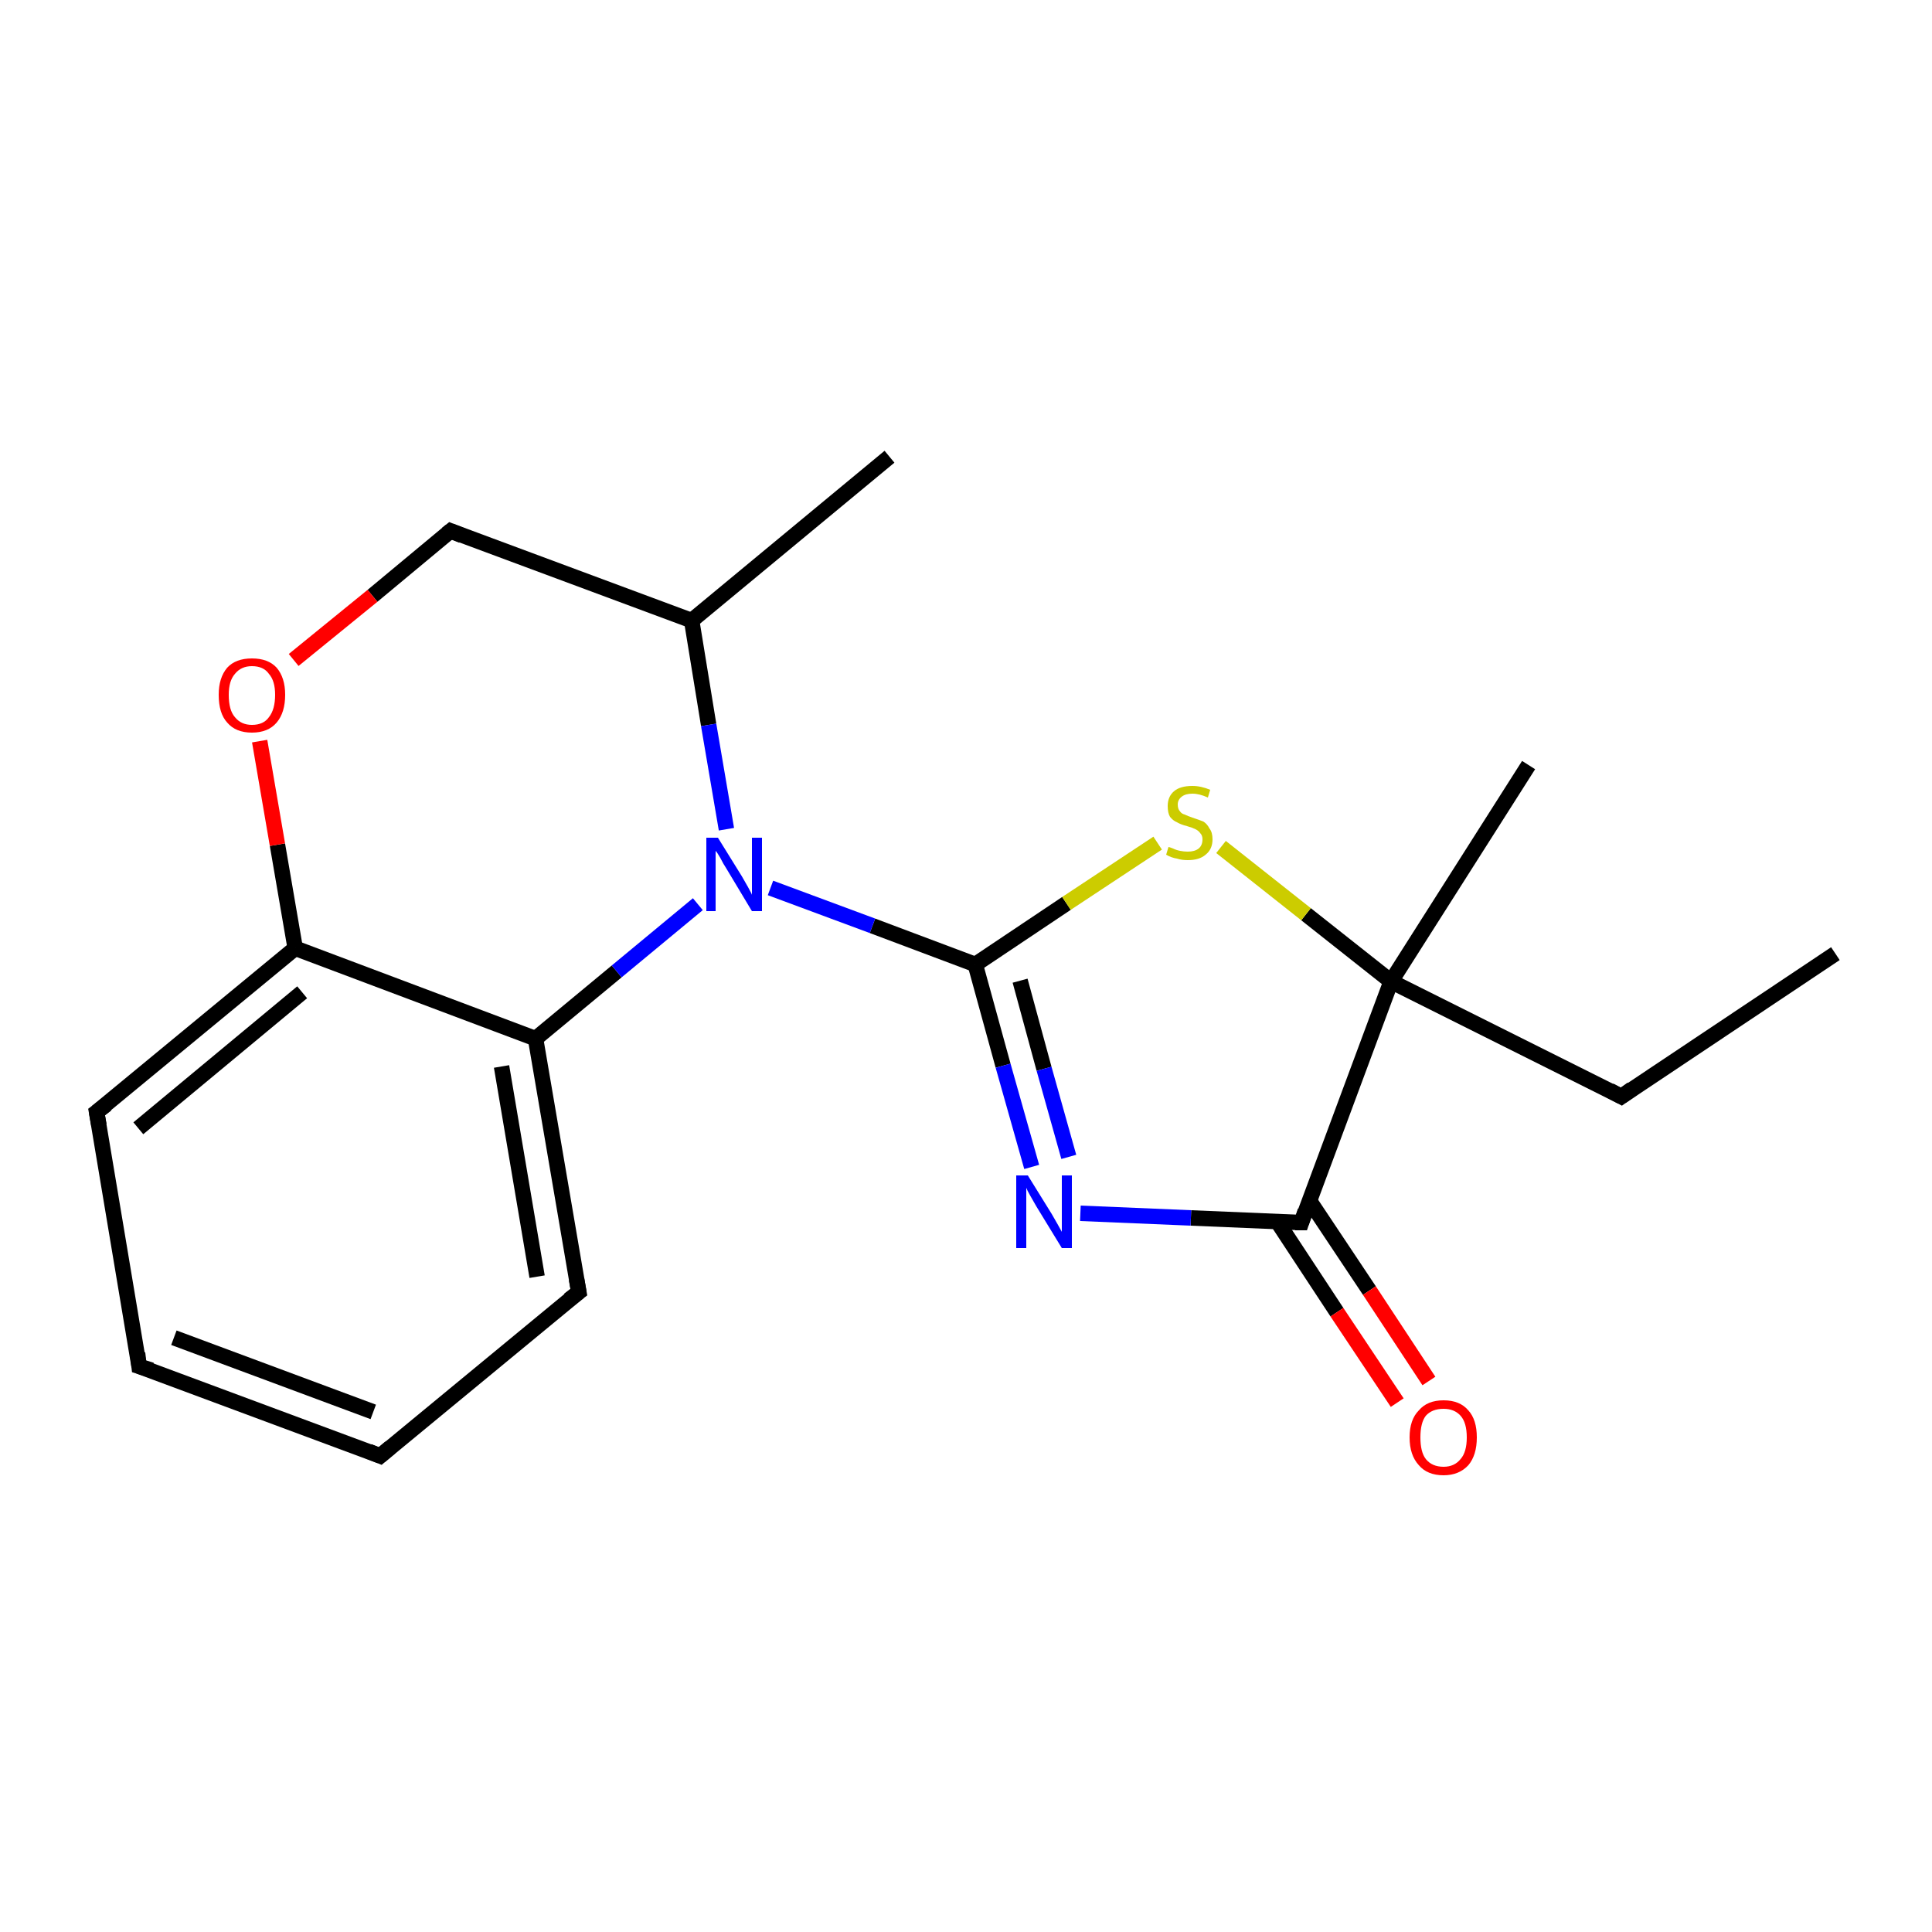 <?xml version='1.0' encoding='iso-8859-1'?>
<svg version='1.1' baseProfile='full'
              xmlns='http://www.w3.org/2000/svg'
                      xmlns:rdkit='http://www.rdkit.org/xml'
                      xmlns:xlink='http://www.w3.org/1999/xlink'
                  xml:space='preserve'
width='250px' height='250px' viewBox='0 0 250 250'>
<!-- END OF HEADER -->
<rect style='opacity:1.0;fill:#FFFFFF;stroke:none' width='250.0' height='250.0' x='0.0' y='0.0'> </rect>
<path class='bond-0 atom-0 atom-3' d='M 237.5,123.4 L 209.8,141.9' style='fill:none;fill-rule:evenodd;stroke:#000000;stroke-width:2.0px;stroke-linecap:butt;stroke-linejoin:miter;stroke-opacity:1' />
<path class='bond-1 atom-1 atom-9' d='M 115.1,59.1 L 89.5,80.3' style='fill:none;fill-rule:evenodd;stroke:#000000;stroke-width:2.0px;stroke-linecap:butt;stroke-linejoin:miter;stroke-opacity:1' />
<path class='bond-2 atom-2 atom-14' d='M 197.8,99.0 L 180.0,127.0' style='fill:none;fill-rule:evenodd;stroke:#000000;stroke-width:2.0px;stroke-linecap:butt;stroke-linejoin:miter;stroke-opacity:1' />
<path class='bond-3 atom-3 atom-14' d='M 209.8,141.9 L 180.0,127.0' style='fill:none;fill-rule:evenodd;stroke:#000000;stroke-width:2.0px;stroke-linecap:butt;stroke-linejoin:miter;stroke-opacity:1' />
<path class='bond-4 atom-4 atom-5' d='M 49.2,188.4 L 18.0,176.8' style='fill:none;fill-rule:evenodd;stroke:#000000;stroke-width:2.0px;stroke-linecap:butt;stroke-linejoin:miter;stroke-opacity:1' />
<path class='bond-4 atom-4 atom-5' d='M 48.3,182.7 L 22.5,173.1' style='fill:none;fill-rule:evenodd;stroke:#000000;stroke-width:2.0px;stroke-linecap:butt;stroke-linejoin:miter;stroke-opacity:1' />
<path class='bond-5 atom-4 atom-6' d='M 49.2,188.4 L 74.9,167.2' style='fill:none;fill-rule:evenodd;stroke:#000000;stroke-width:2.0px;stroke-linecap:butt;stroke-linejoin:miter;stroke-opacity:1' />
<path class='bond-6 atom-5 atom-7' d='M 18.0,176.8 L 12.5,143.9' style='fill:none;fill-rule:evenodd;stroke:#000000;stroke-width:2.0px;stroke-linecap:butt;stroke-linejoin:miter;stroke-opacity:1' />
<path class='bond-7 atom-6 atom-10' d='M 74.9,167.2 L 69.3,134.4' style='fill:none;fill-rule:evenodd;stroke:#000000;stroke-width:2.0px;stroke-linecap:butt;stroke-linejoin:miter;stroke-opacity:1' />
<path class='bond-7 atom-6 atom-10' d='M 69.5,165.2 L 64.9,138.0' style='fill:none;fill-rule:evenodd;stroke:#000000;stroke-width:2.0px;stroke-linecap:butt;stroke-linejoin:miter;stroke-opacity:1' />
<path class='bond-8 atom-7 atom-11' d='M 12.5,143.9 L 38.2,122.7' style='fill:none;fill-rule:evenodd;stroke:#000000;stroke-width:2.0px;stroke-linecap:butt;stroke-linejoin:miter;stroke-opacity:1' />
<path class='bond-8 atom-7 atom-11' d='M 17.9,146.0 L 39.1,128.4' style='fill:none;fill-rule:evenodd;stroke:#000000;stroke-width:2.0px;stroke-linecap:butt;stroke-linejoin:miter;stroke-opacity:1' />
<path class='bond-9 atom-8 atom-9' d='M 58.3,68.7 L 89.5,80.3' style='fill:none;fill-rule:evenodd;stroke:#000000;stroke-width:2.0px;stroke-linecap:butt;stroke-linejoin:miter;stroke-opacity:1' />
<path class='bond-10 atom-8 atom-18' d='M 58.3,68.7 L 48.2,77.1' style='fill:none;fill-rule:evenodd;stroke:#000000;stroke-width:2.0px;stroke-linecap:butt;stroke-linejoin:miter;stroke-opacity:1' />
<path class='bond-10 atom-8 atom-18' d='M 48.2,77.1 L 38.0,85.4' style='fill:none;fill-rule:evenodd;stroke:#FF0000;stroke-width:2.0px;stroke-linecap:butt;stroke-linejoin:miter;stroke-opacity:1' />
<path class='bond-11 atom-9 atom-16' d='M 89.5,80.3 L 91.7,93.8' style='fill:none;fill-rule:evenodd;stroke:#000000;stroke-width:2.0px;stroke-linecap:butt;stroke-linejoin:miter;stroke-opacity:1' />
<path class='bond-11 atom-9 atom-16' d='M 91.7,93.8 L 94.0,107.3' style='fill:none;fill-rule:evenodd;stroke:#0000FF;stroke-width:2.0px;stroke-linecap:butt;stroke-linejoin:miter;stroke-opacity:1' />
<path class='bond-12 atom-10 atom-11' d='M 69.3,134.4 L 38.2,122.7' style='fill:none;fill-rule:evenodd;stroke:#000000;stroke-width:2.0px;stroke-linecap:butt;stroke-linejoin:miter;stroke-opacity:1' />
<path class='bond-13 atom-10 atom-16' d='M 69.3,134.4 L 79.8,125.7' style='fill:none;fill-rule:evenodd;stroke:#000000;stroke-width:2.0px;stroke-linecap:butt;stroke-linejoin:miter;stroke-opacity:1' />
<path class='bond-13 atom-10 atom-16' d='M 79.8,125.7 L 90.3,117.0' style='fill:none;fill-rule:evenodd;stroke:#0000FF;stroke-width:2.0px;stroke-linecap:butt;stroke-linejoin:miter;stroke-opacity:1' />
<path class='bond-14 atom-11 atom-18' d='M 38.2,122.7 L 35.9,109.3' style='fill:none;fill-rule:evenodd;stroke:#000000;stroke-width:2.0px;stroke-linecap:butt;stroke-linejoin:miter;stroke-opacity:1' />
<path class='bond-14 atom-11 atom-18' d='M 35.9,109.3 L 33.6,95.9' style='fill:none;fill-rule:evenodd;stroke:#FF0000;stroke-width:2.0px;stroke-linecap:butt;stroke-linejoin:miter;stroke-opacity:1' />
<path class='bond-15 atom-12 atom-14' d='M 168.4,158.2 L 180.0,127.0' style='fill:none;fill-rule:evenodd;stroke:#000000;stroke-width:2.0px;stroke-linecap:butt;stroke-linejoin:miter;stroke-opacity:1' />
<path class='bond-16 atom-12 atom-15' d='M 168.4,158.2 L 154.1,157.6' style='fill:none;fill-rule:evenodd;stroke:#000000;stroke-width:2.0px;stroke-linecap:butt;stroke-linejoin:miter;stroke-opacity:1' />
<path class='bond-16 atom-12 atom-15' d='M 154.1,157.6 L 139.8,157.0' style='fill:none;fill-rule:evenodd;stroke:#0000FF;stroke-width:2.0px;stroke-linecap:butt;stroke-linejoin:miter;stroke-opacity:1' />
<path class='bond-17 atom-12 atom-17' d='M 165.3,158.1 L 173.0,169.8' style='fill:none;fill-rule:evenodd;stroke:#000000;stroke-width:2.0px;stroke-linecap:butt;stroke-linejoin:miter;stroke-opacity:1' />
<path class='bond-17 atom-12 atom-17' d='M 173.0,169.8 L 180.8,181.5' style='fill:none;fill-rule:evenodd;stroke:#FF0000;stroke-width:2.0px;stroke-linecap:butt;stroke-linejoin:miter;stroke-opacity:1' />
<path class='bond-17 atom-12 atom-17' d='M 169.4,155.3 L 177.2,167.0' style='fill:none;fill-rule:evenodd;stroke:#000000;stroke-width:2.0px;stroke-linecap:butt;stroke-linejoin:miter;stroke-opacity:1' />
<path class='bond-17 atom-12 atom-17' d='M 177.2,167.0 L 184.9,178.7' style='fill:none;fill-rule:evenodd;stroke:#FF0000;stroke-width:2.0px;stroke-linecap:butt;stroke-linejoin:miter;stroke-opacity:1' />
<path class='bond-18 atom-13 atom-15' d='M 126.2,124.8 L 129.8,137.9' style='fill:none;fill-rule:evenodd;stroke:#000000;stroke-width:2.0px;stroke-linecap:butt;stroke-linejoin:miter;stroke-opacity:1' />
<path class='bond-18 atom-13 atom-15' d='M 129.8,137.9 L 133.5,151.0' style='fill:none;fill-rule:evenodd;stroke:#0000FF;stroke-width:2.0px;stroke-linecap:butt;stroke-linejoin:miter;stroke-opacity:1' />
<path class='bond-18 atom-13 atom-15' d='M 132.0,126.9 L 135.1,138.3' style='fill:none;fill-rule:evenodd;stroke:#000000;stroke-width:2.0px;stroke-linecap:butt;stroke-linejoin:miter;stroke-opacity:1' />
<path class='bond-18 atom-13 atom-15' d='M 135.1,138.3 L 138.3,149.7' style='fill:none;fill-rule:evenodd;stroke:#0000FF;stroke-width:2.0px;stroke-linecap:butt;stroke-linejoin:miter;stroke-opacity:1' />
<path class='bond-19 atom-13 atom-16' d='M 126.2,124.8 L 112.9,119.8' style='fill:none;fill-rule:evenodd;stroke:#000000;stroke-width:2.0px;stroke-linecap:butt;stroke-linejoin:miter;stroke-opacity:1' />
<path class='bond-19 atom-13 atom-16' d='M 112.9,119.8 L 99.7,114.9' style='fill:none;fill-rule:evenodd;stroke:#0000FF;stroke-width:2.0px;stroke-linecap:butt;stroke-linejoin:miter;stroke-opacity:1' />
<path class='bond-20 atom-13 atom-19' d='M 126.2,124.8 L 138.0,116.9' style='fill:none;fill-rule:evenodd;stroke:#000000;stroke-width:2.0px;stroke-linecap:butt;stroke-linejoin:miter;stroke-opacity:1' />
<path class='bond-20 atom-13 atom-19' d='M 138.0,116.9 L 149.8,109.1' style='fill:none;fill-rule:evenodd;stroke:#CCCC00;stroke-width:2.0px;stroke-linecap:butt;stroke-linejoin:miter;stroke-opacity:1' />
<path class='bond-21 atom-14 atom-19' d='M 180.0,127.0 L 169.0,118.3' style='fill:none;fill-rule:evenodd;stroke:#000000;stroke-width:2.0px;stroke-linecap:butt;stroke-linejoin:miter;stroke-opacity:1' />
<path class='bond-21 atom-14 atom-19' d='M 169.0,118.3 L 158.0,109.6' style='fill:none;fill-rule:evenodd;stroke:#CCCC00;stroke-width:2.0px;stroke-linecap:butt;stroke-linejoin:miter;stroke-opacity:1' />
<path d='M 211.2,140.9 L 209.8,141.9 L 208.3,141.1' style='fill:none;stroke:#000000;stroke-width:2.0px;stroke-linecap:butt;stroke-linejoin:miter;stroke-opacity:1;' />
<path d='M 47.7,187.8 L 49.2,188.4 L 50.5,187.3' style='fill:none;stroke:#000000;stroke-width:2.0px;stroke-linecap:butt;stroke-linejoin:miter;stroke-opacity:1;' />
<path d='M 19.6,177.3 L 18.0,176.8 L 17.8,175.1' style='fill:none;stroke:#000000;stroke-width:2.0px;stroke-linecap:butt;stroke-linejoin:miter;stroke-opacity:1;' />
<path d='M 73.6,168.2 L 74.9,167.2 L 74.6,165.5' style='fill:none;stroke:#000000;stroke-width:2.0px;stroke-linecap:butt;stroke-linejoin:miter;stroke-opacity:1;' />
<path d='M 12.8,145.6 L 12.5,143.9 L 13.8,142.9' style='fill:none;stroke:#000000;stroke-width:2.0px;stroke-linecap:butt;stroke-linejoin:miter;stroke-opacity:1;' />
<path d='M 59.8,69.3 L 58.3,68.7 L 57.8,69.1' style='fill:none;stroke:#000000;stroke-width:2.0px;stroke-linecap:butt;stroke-linejoin:miter;stroke-opacity:1;' />
<path d='M 168.9,156.7 L 168.4,158.2 L 167.6,158.2' style='fill:none;stroke:#000000;stroke-width:2.0px;stroke-linecap:butt;stroke-linejoin:miter;stroke-opacity:1;' />
<path class='atom-15' d='M 133.0 152.1
L 136.1 157.1
Q 136.4 157.6, 136.9 158.5
Q 137.4 159.4, 137.4 159.4
L 137.4 152.1
L 138.7 152.1
L 138.7 161.5
L 137.4 161.5
L 134.1 156.1
Q 133.7 155.4, 133.3 154.7
Q 132.9 154.0, 132.8 153.7
L 132.8 161.5
L 131.5 161.5
L 131.5 152.1
L 133.0 152.1
' fill='#0000FF'/>
<path class='atom-16' d='M 92.9 108.4
L 96.0 113.4
Q 96.3 113.9, 96.8 114.8
Q 97.3 115.7, 97.3 115.8
L 97.3 108.4
L 98.6 108.4
L 98.6 117.9
L 97.3 117.9
L 94.0 112.4
Q 93.6 111.8, 93.2 111.0
Q 92.8 110.3, 92.6 110.1
L 92.6 117.9
L 91.4 117.9
L 91.4 108.4
L 92.9 108.4
' fill='#0000FF'/>
<path class='atom-17' d='M 182.4 186.0
Q 182.4 183.7, 183.6 182.5
Q 184.7 181.2, 186.8 181.2
Q 188.9 181.2, 190.0 182.5
Q 191.1 183.7, 191.1 186.0
Q 191.1 188.3, 190.0 189.6
Q 188.8 190.9, 186.8 190.9
Q 184.7 190.9, 183.6 189.6
Q 182.4 188.3, 182.4 186.0
M 186.8 189.8
Q 188.2 189.8, 189.0 188.8
Q 189.8 187.9, 189.8 186.0
Q 189.8 184.1, 189.0 183.2
Q 188.2 182.3, 186.8 182.3
Q 185.3 182.3, 184.5 183.2
Q 183.8 184.1, 183.8 186.0
Q 183.8 187.9, 184.5 188.8
Q 185.3 189.8, 186.8 189.8
' fill='#FF0000'/>
<path class='atom-18' d='M 28.3 89.9
Q 28.3 87.7, 29.4 86.4
Q 30.5 85.2, 32.6 85.2
Q 34.7 85.2, 35.8 86.4
Q 36.9 87.7, 36.9 89.9
Q 36.9 92.2, 35.8 93.5
Q 34.7 94.8, 32.6 94.8
Q 30.5 94.8, 29.4 93.5
Q 28.3 92.3, 28.3 89.9
M 32.6 93.8
Q 34.1 93.8, 34.8 92.8
Q 35.6 91.8, 35.6 89.9
Q 35.6 88.1, 34.8 87.2
Q 34.1 86.2, 32.6 86.2
Q 31.2 86.2, 30.4 87.2
Q 29.6 88.1, 29.6 89.9
Q 29.6 91.9, 30.4 92.8
Q 31.2 93.8, 32.6 93.8
' fill='#FF0000'/>
<path class='atom-19' d='M 151.2 109.6
Q 151.3 109.6, 151.8 109.8
Q 152.2 110.0, 152.7 110.1
Q 153.2 110.2, 153.7 110.2
Q 154.6 110.2, 155.1 109.8
Q 155.6 109.4, 155.6 108.6
Q 155.6 108.1, 155.3 107.8
Q 155.1 107.5, 154.7 107.3
Q 154.3 107.1, 153.6 106.9
Q 152.8 106.7, 152.3 106.4
Q 151.8 106.2, 151.4 105.7
Q 151.1 105.2, 151.1 104.3
Q 151.1 103.1, 151.9 102.4
Q 152.7 101.7, 154.3 101.7
Q 155.4 101.7, 156.6 102.2
L 156.3 103.2
Q 155.2 102.7, 154.3 102.7
Q 153.4 102.7, 152.9 103.1
Q 152.4 103.5, 152.4 104.1
Q 152.4 104.7, 152.7 105.0
Q 152.9 105.3, 153.3 105.4
Q 153.7 105.6, 154.3 105.8
Q 155.2 106.1, 155.7 106.3
Q 156.2 106.6, 156.5 107.2
Q 156.9 107.7, 156.9 108.6
Q 156.9 109.9, 156.0 110.6
Q 155.2 111.3, 153.7 111.3
Q 152.9 111.3, 152.3 111.1
Q 151.6 111.0, 150.9 110.6
L 151.2 109.6
' fill='#CCCC00'/>
</svg>
